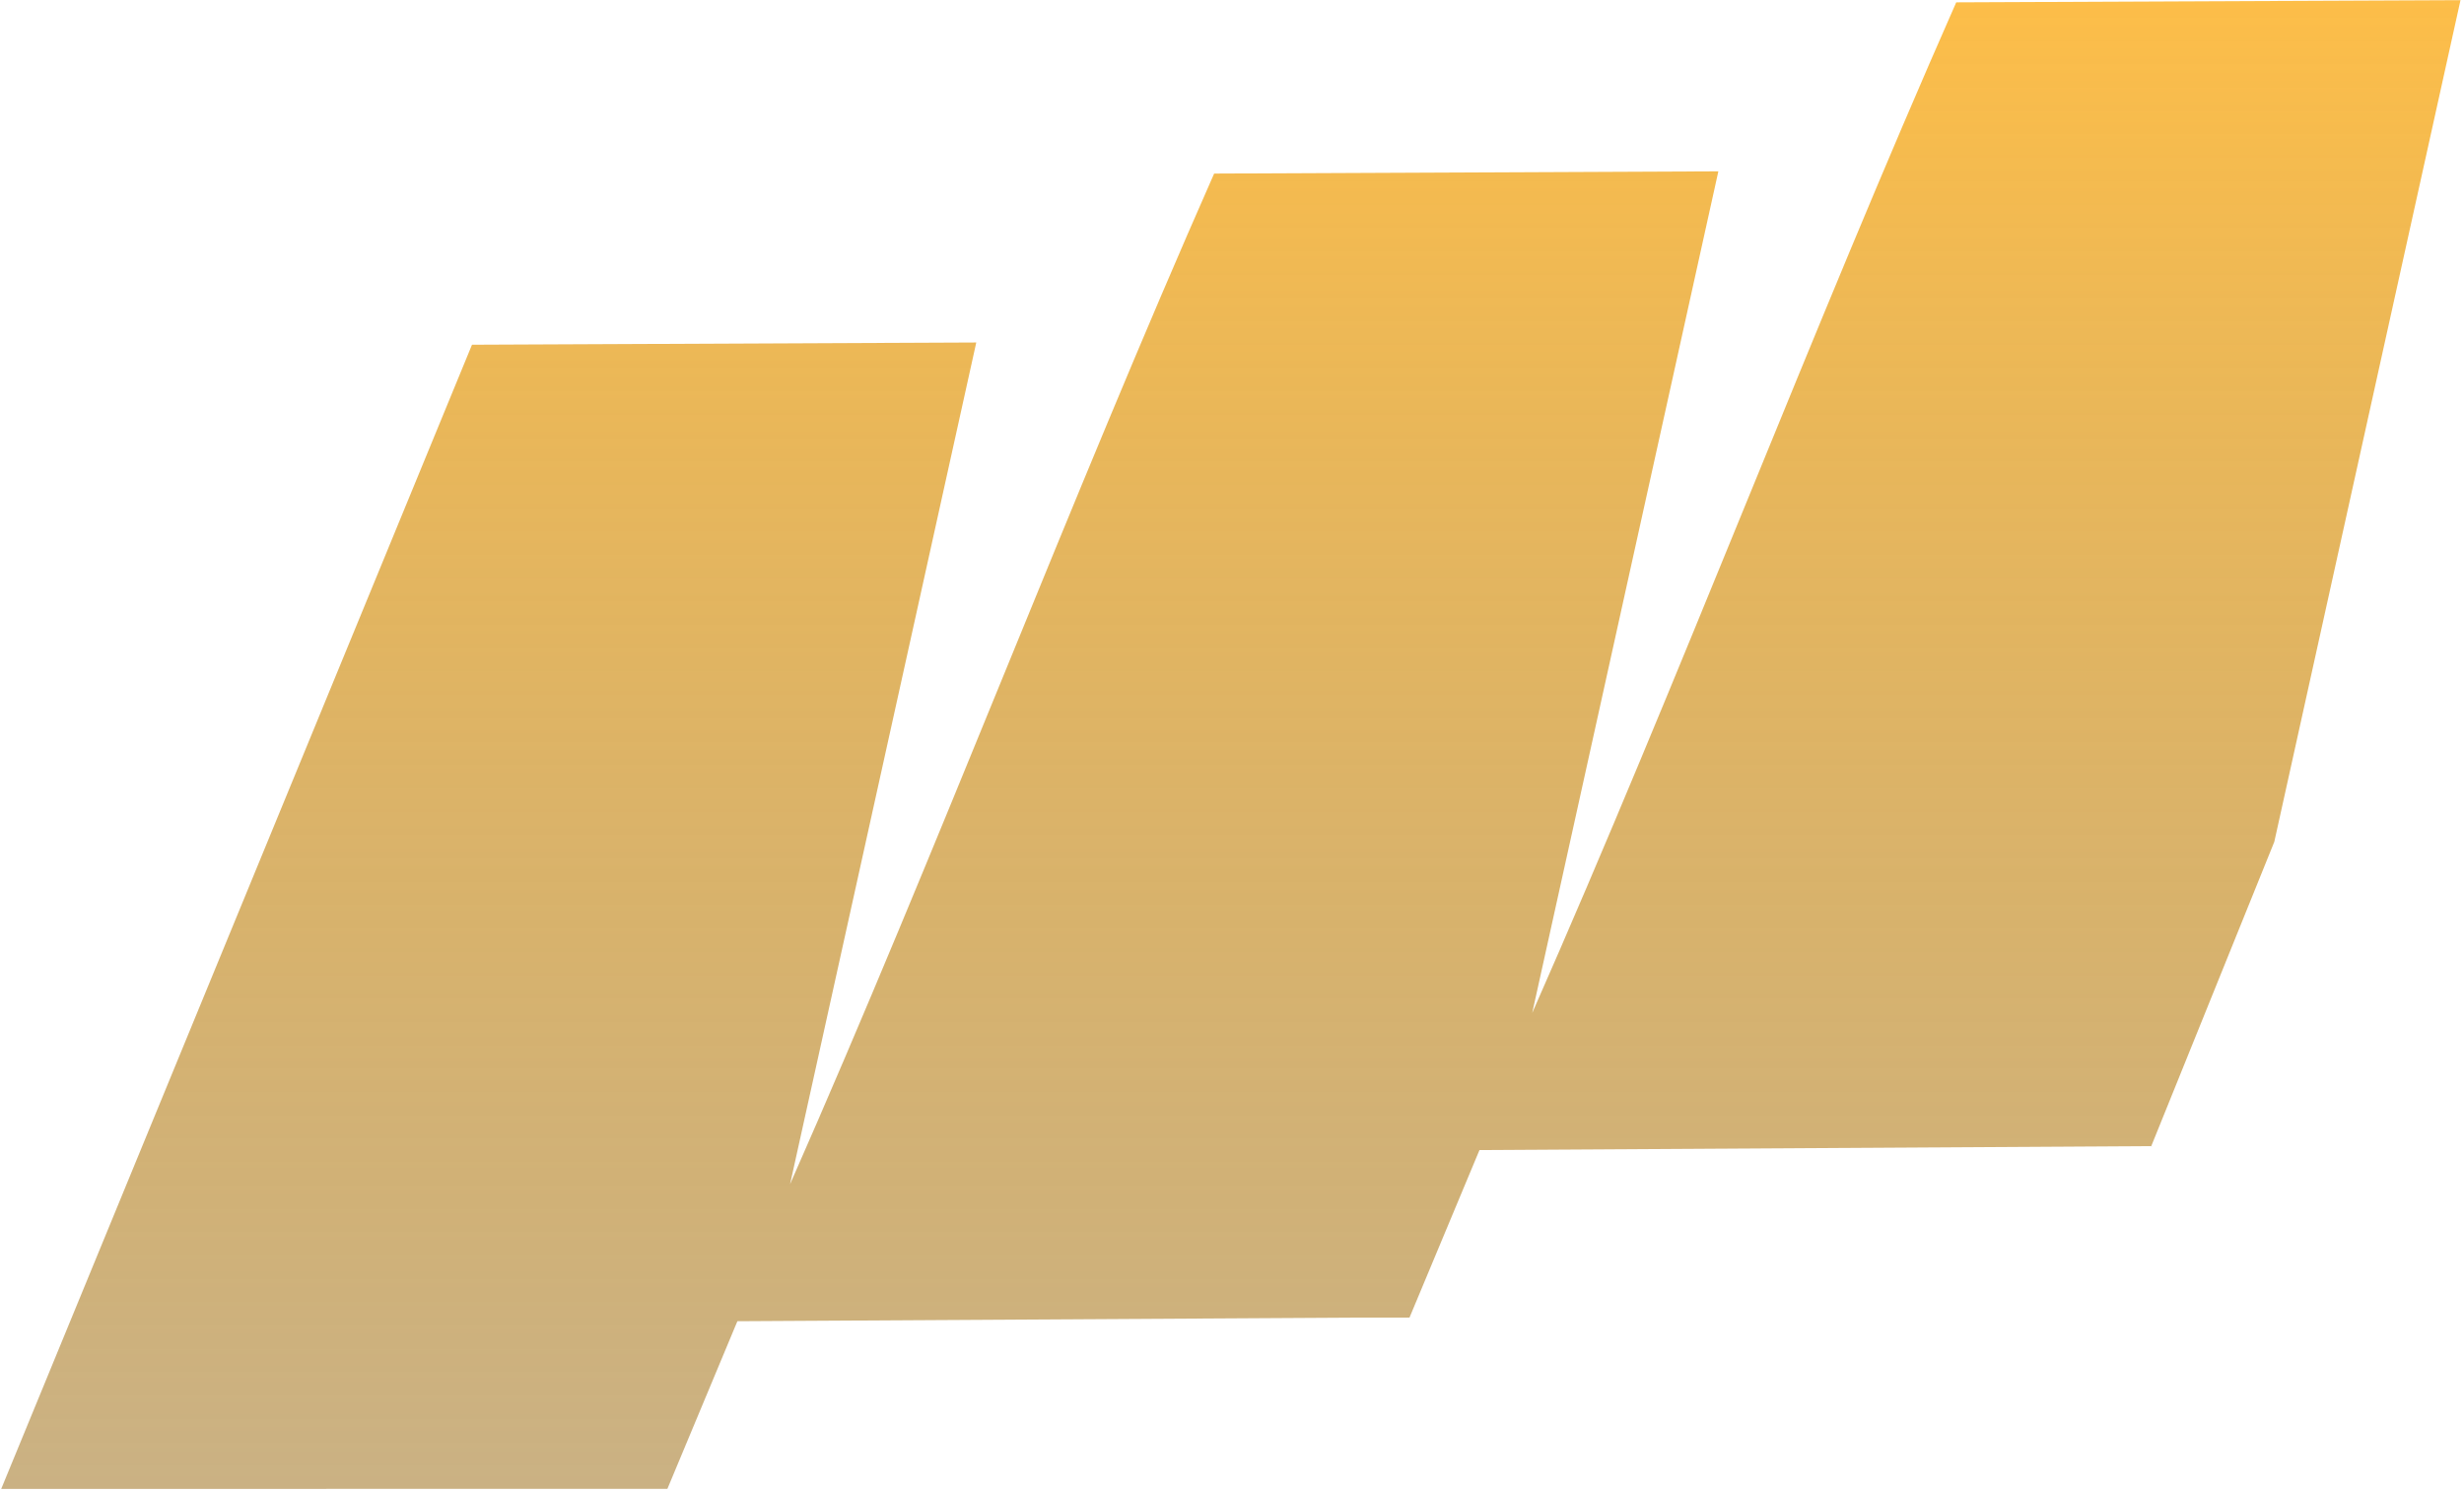 <svg xmlns="http://www.w3.org/2000/svg" width="659" height="399" viewBox="0 0 659 399" fill="none"><path fill-rule="evenodd" clip-rule="evenodd" d="M395.687 307.623L376.971 352.441L361.913 352.455L197.214 353.409L178.498 398.241L0.321 398.27L126.236 92.213L261.104 91.615L211.304 316.76C250.97 226.796 286.111 133.872 324.723 46.427L459.577 45.829L409.791 270.96C449.457 180.996 484.598 88.072 523.196 0.627L658.064 0.043L608.264 225.174L575.359 306.569L395.687 307.623Z" fill="url(#paint0_linear_124_7)"></path><defs><linearGradient id="paint0_linear_124_7" x1="329.192" y1="0.043" x2="329.192" y2="398.27" gradientUnits="userSpaceOnUse"><stop stop-color="#FCA80C" stop-opacity="0.75"></stop><stop offset="1" stop-color="#966407" stop-opacity="0.5"></stop></linearGradient></defs></svg>
